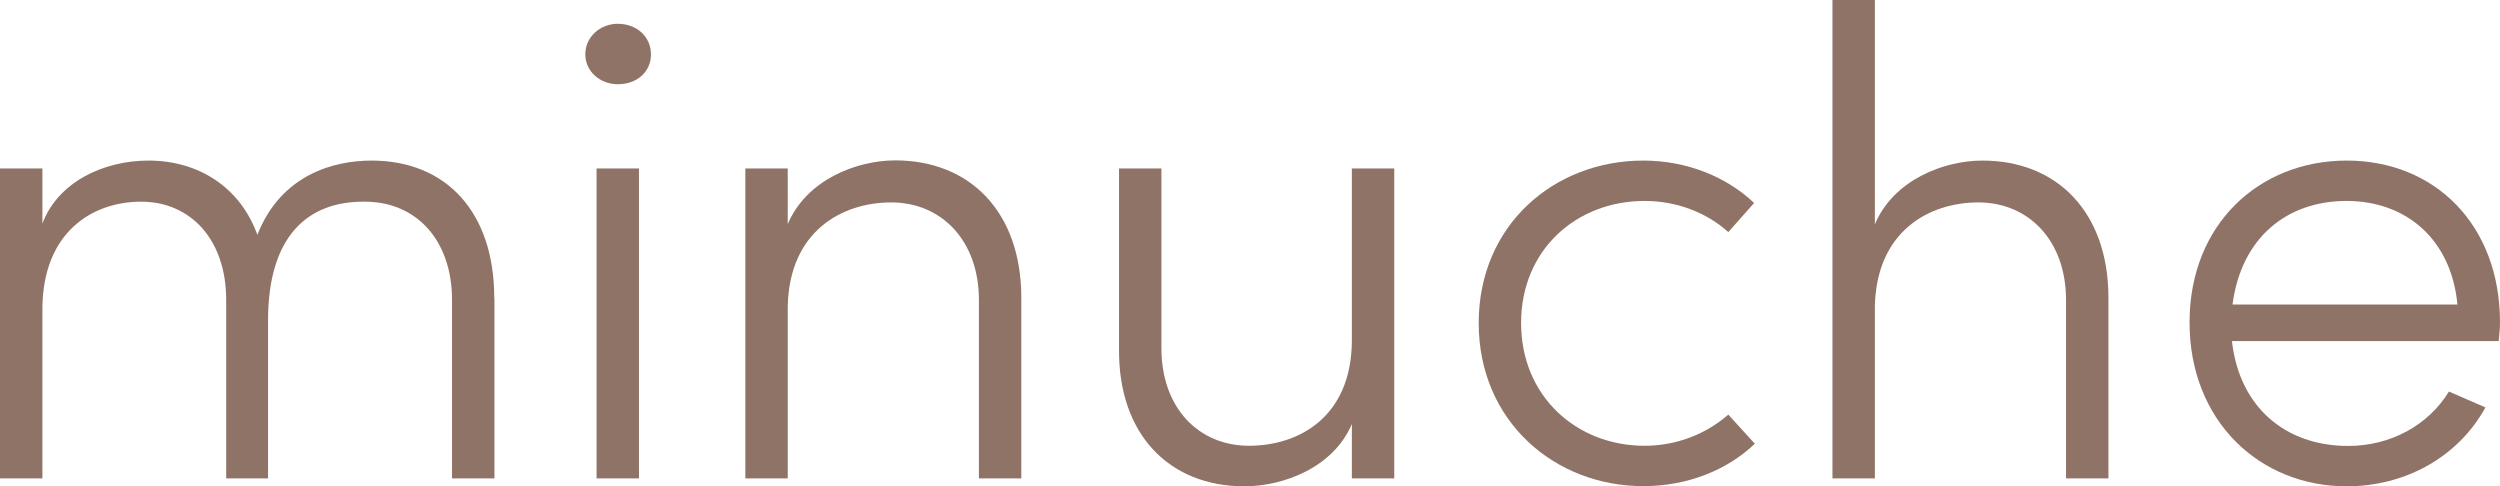 <svg viewBox="0 0 135.61 26.38" version="1.1" xmlns="http://www.w3.org/2000/svg" id="Layer_1">
  
  <defs>
    <style>
      .st0 {
        fill: #8f7366;
      }
    </style>
  </defs>
  <path d="M26.82,16.16v9.79h-2.3v-9.68c0-3.24-1.94-5.33-4.72-5.33-3.17-.04-5.26,1.94-5.26,6.44v8.57h-2.27v-9.68c0-3.28-1.94-5.33-4.61-5.33s-5.29,1.66-5.36,5.69v9.32H0V9.14h2.3v2.99c.83-2.23,3.28-3.42,5.76-3.42,2.7,0,4.97,1.44,5.9,4.03,1.3-3.31,4.21-4.03,6.19-4.03,4.07,0,6.66,2.81,6.66,7.45Z" class="st0"></path>
  <path d="M31.75,2.95c0-.97.83-1.66,1.76-1.66,1.01,0,1.8.68,1.8,1.66s-.79,1.62-1.8,1.62c-.94,0-1.76-.68-1.76-1.62ZM32.36,25.95V9.14h2.3v16.81h-2.3Z" class="st0"></path>
  <path d="M55.4,16.16v9.79h-2.3v-9.68c0-3.24-2.05-5.29-4.75-5.29s-5.54,1.58-5.62,5.65v9.32h-2.3V9.14h2.3v3.02c1.01-2.41,3.74-3.46,5.83-3.46,4.07,0,6.84,2.81,6.84,7.45Z" class="st0"></path>
  <path d="M73.33,9.14h2.3v16.81h-2.3v-2.95c-1.01,2.38-3.74,3.38-5.83,3.38-4.07,0-6.84-2.81-6.8-7.45v-9.79h2.3v9.75c0,3.24,2.02,5.29,4.75,5.29s5.54-1.58,5.58-5.65v-9.4Z" class="st0"></path>
  <path d="M80.21,17.53c0-5.33,4.1-8.82,8.93-8.82,2.38,0,4.54.9,6.01,2.3l-1.4,1.58c-1.15-1.04-2.77-1.69-4.54-1.69-3.71,0-6.7,2.66-6.7,6.62s2.99,6.66,6.7,6.66c1.76,0,3.35-.65,4.54-1.69l1.44,1.58c-1.51,1.44-3.67,2.3-6.05,2.3-4.82,0-8.93-3.53-8.93-8.85Z" class="st0"></path>
  <path d="M114.37,16.16v9.79h-2.3v-9.68c0-3.24-2.05-5.29-4.75-5.29s-5.54,1.58-5.62,5.65v9.32h-2.3V0h2.3v12.17c1.01-2.41,3.74-3.46,5.83-3.46,4.07,0,6.84,2.81,6.84,7.45Z" class="st0"></path>
  <path d="M135.54,18.5h-14.47c.4,3.6,2.92,5.69,6.3,5.69,2.3,0,4.35-1.12,5.47-2.95l1.98.86c-1.48,2.7-4.36,4.28-7.52,4.28-4.75,0-8.53-3.56-8.53-8.89s3.78-8.78,8.53-8.78,8.31,3.46,8.31,8.78c0,.32-.04.68-.07,1.01ZM133.3,16.52c-.32-3.49-2.74-5.62-6.01-5.62s-5.72,2.02-6.19,5.62h12.2Z" class="st0"></path>
</svg>